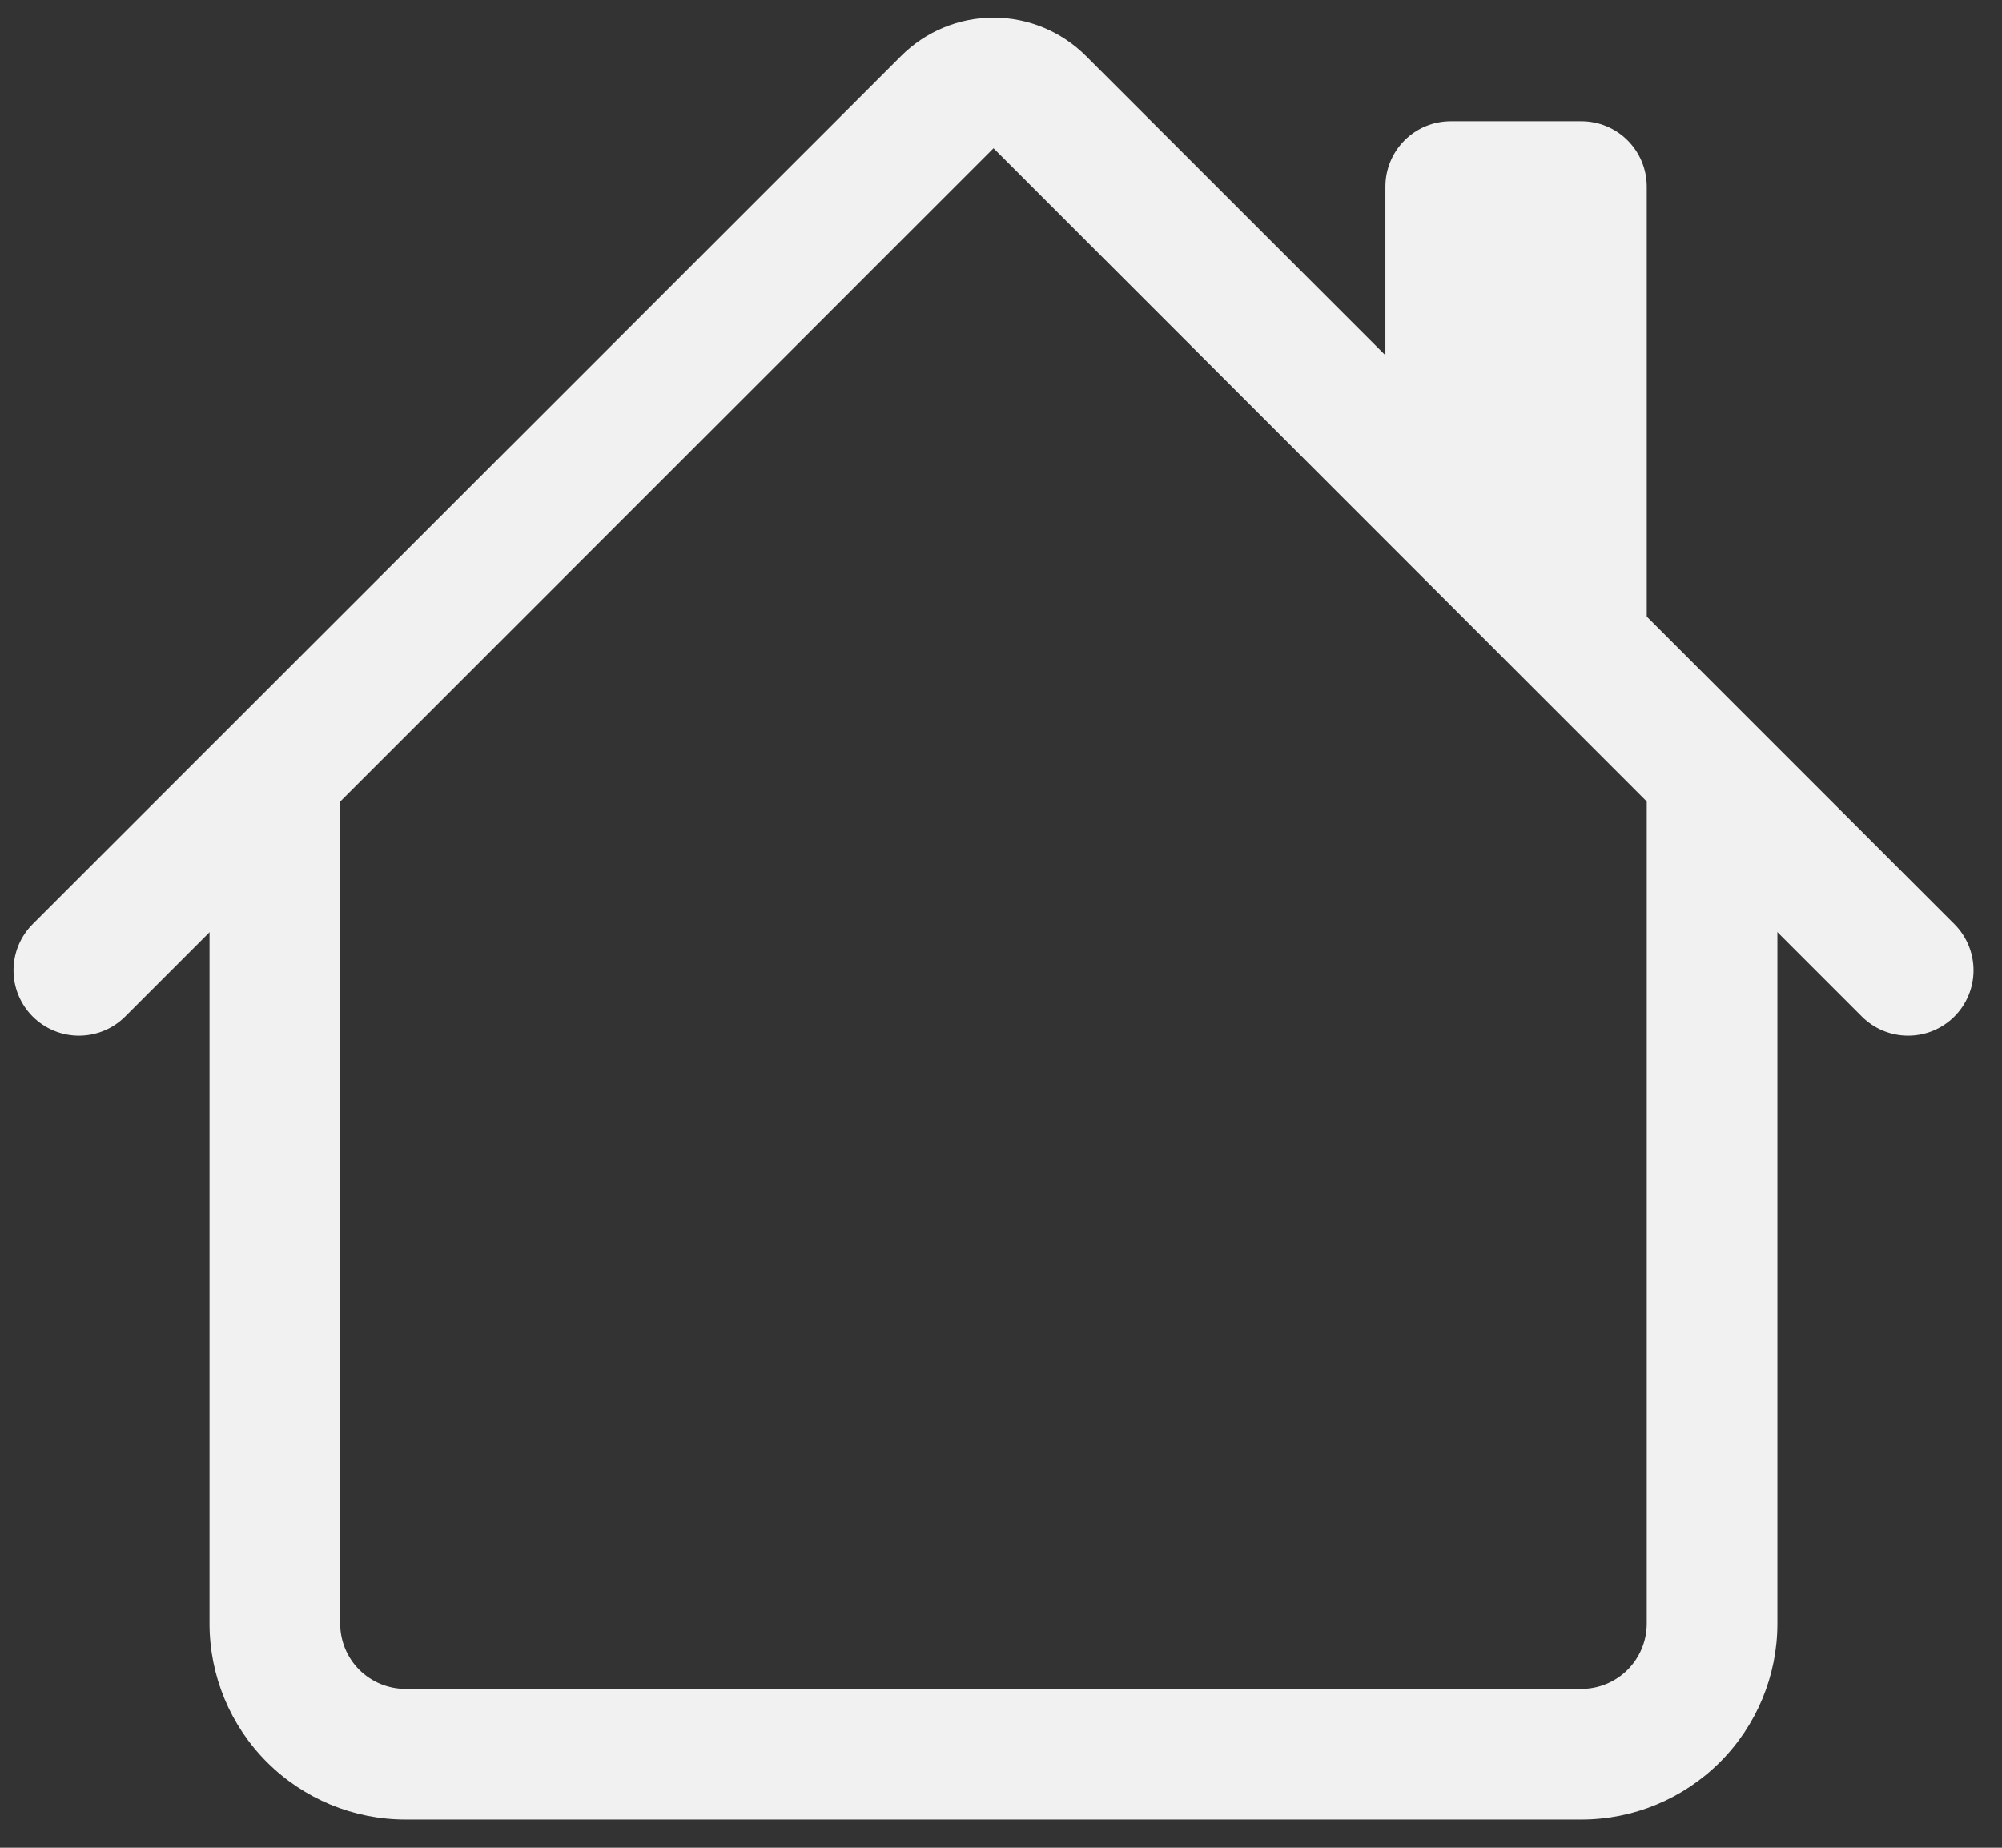 <svg width="65" height="60" viewBox="0 0 65 60" fill="none" xmlns="http://www.w3.org/2000/svg">
<rect x="0" y="0" width="65" height="60" fill="#333333" stroke="none"/>
<path fill-rule="evenodd" clip-rule="evenodd" d="M6.803 52.721V25.147H11.045V52.721C11.045 53.283 11.268 53.823 11.666 54.221C12.064 54.618 12.603 54.842 13.166 54.842H51.344C51.907 54.842 52.447 54.618 52.844 54.221C53.242 53.823 53.466 53.283 53.466 52.721V25.147H57.708V52.721C57.708 54.408 57.037 56.027 55.844 57.22C54.651 58.413 53.032 59.084 51.344 59.084H13.166C11.478 59.084 9.86 58.413 8.666 57.22C7.473 56.027 6.803 54.408 6.803 52.721V52.721ZM53.466 6.058V20.905L44.981 12.421V6.058C44.981 5.495 45.205 4.956 45.603 4.558C46 4.16 46.54 3.937 47.102 3.937H51.344C51.907 3.937 52.447 4.16 52.844 4.558C53.242 4.956 53.466 5.495 53.466 6.058Z" fill="#F1F1F1"/>
<path fill-rule="evenodd" clip-rule="evenodd" d="M29.259 1.815C30.054 1.02 31.133 0.573 32.258 0.573C33.383 0.573 34.461 1.02 35.257 1.815L63.454 30.008C63.852 30.406 64.076 30.946 64.076 31.509C64.076 32.073 63.852 32.613 63.454 33.011C63.056 33.41 62.516 33.633 61.952 33.633C61.389 33.633 60.849 33.41 60.45 33.011L32.258 4.814L4.065 33.011C3.667 33.41 3.126 33.633 2.563 33.633C2 33.633 1.46 33.41 1.061 33.011C0.663 32.613 0.439 32.073 0.439 31.509C0.439 30.946 0.663 30.406 1.061 30.008L29.259 1.815Z" fill="#F1F1F1"/>
</svg>
